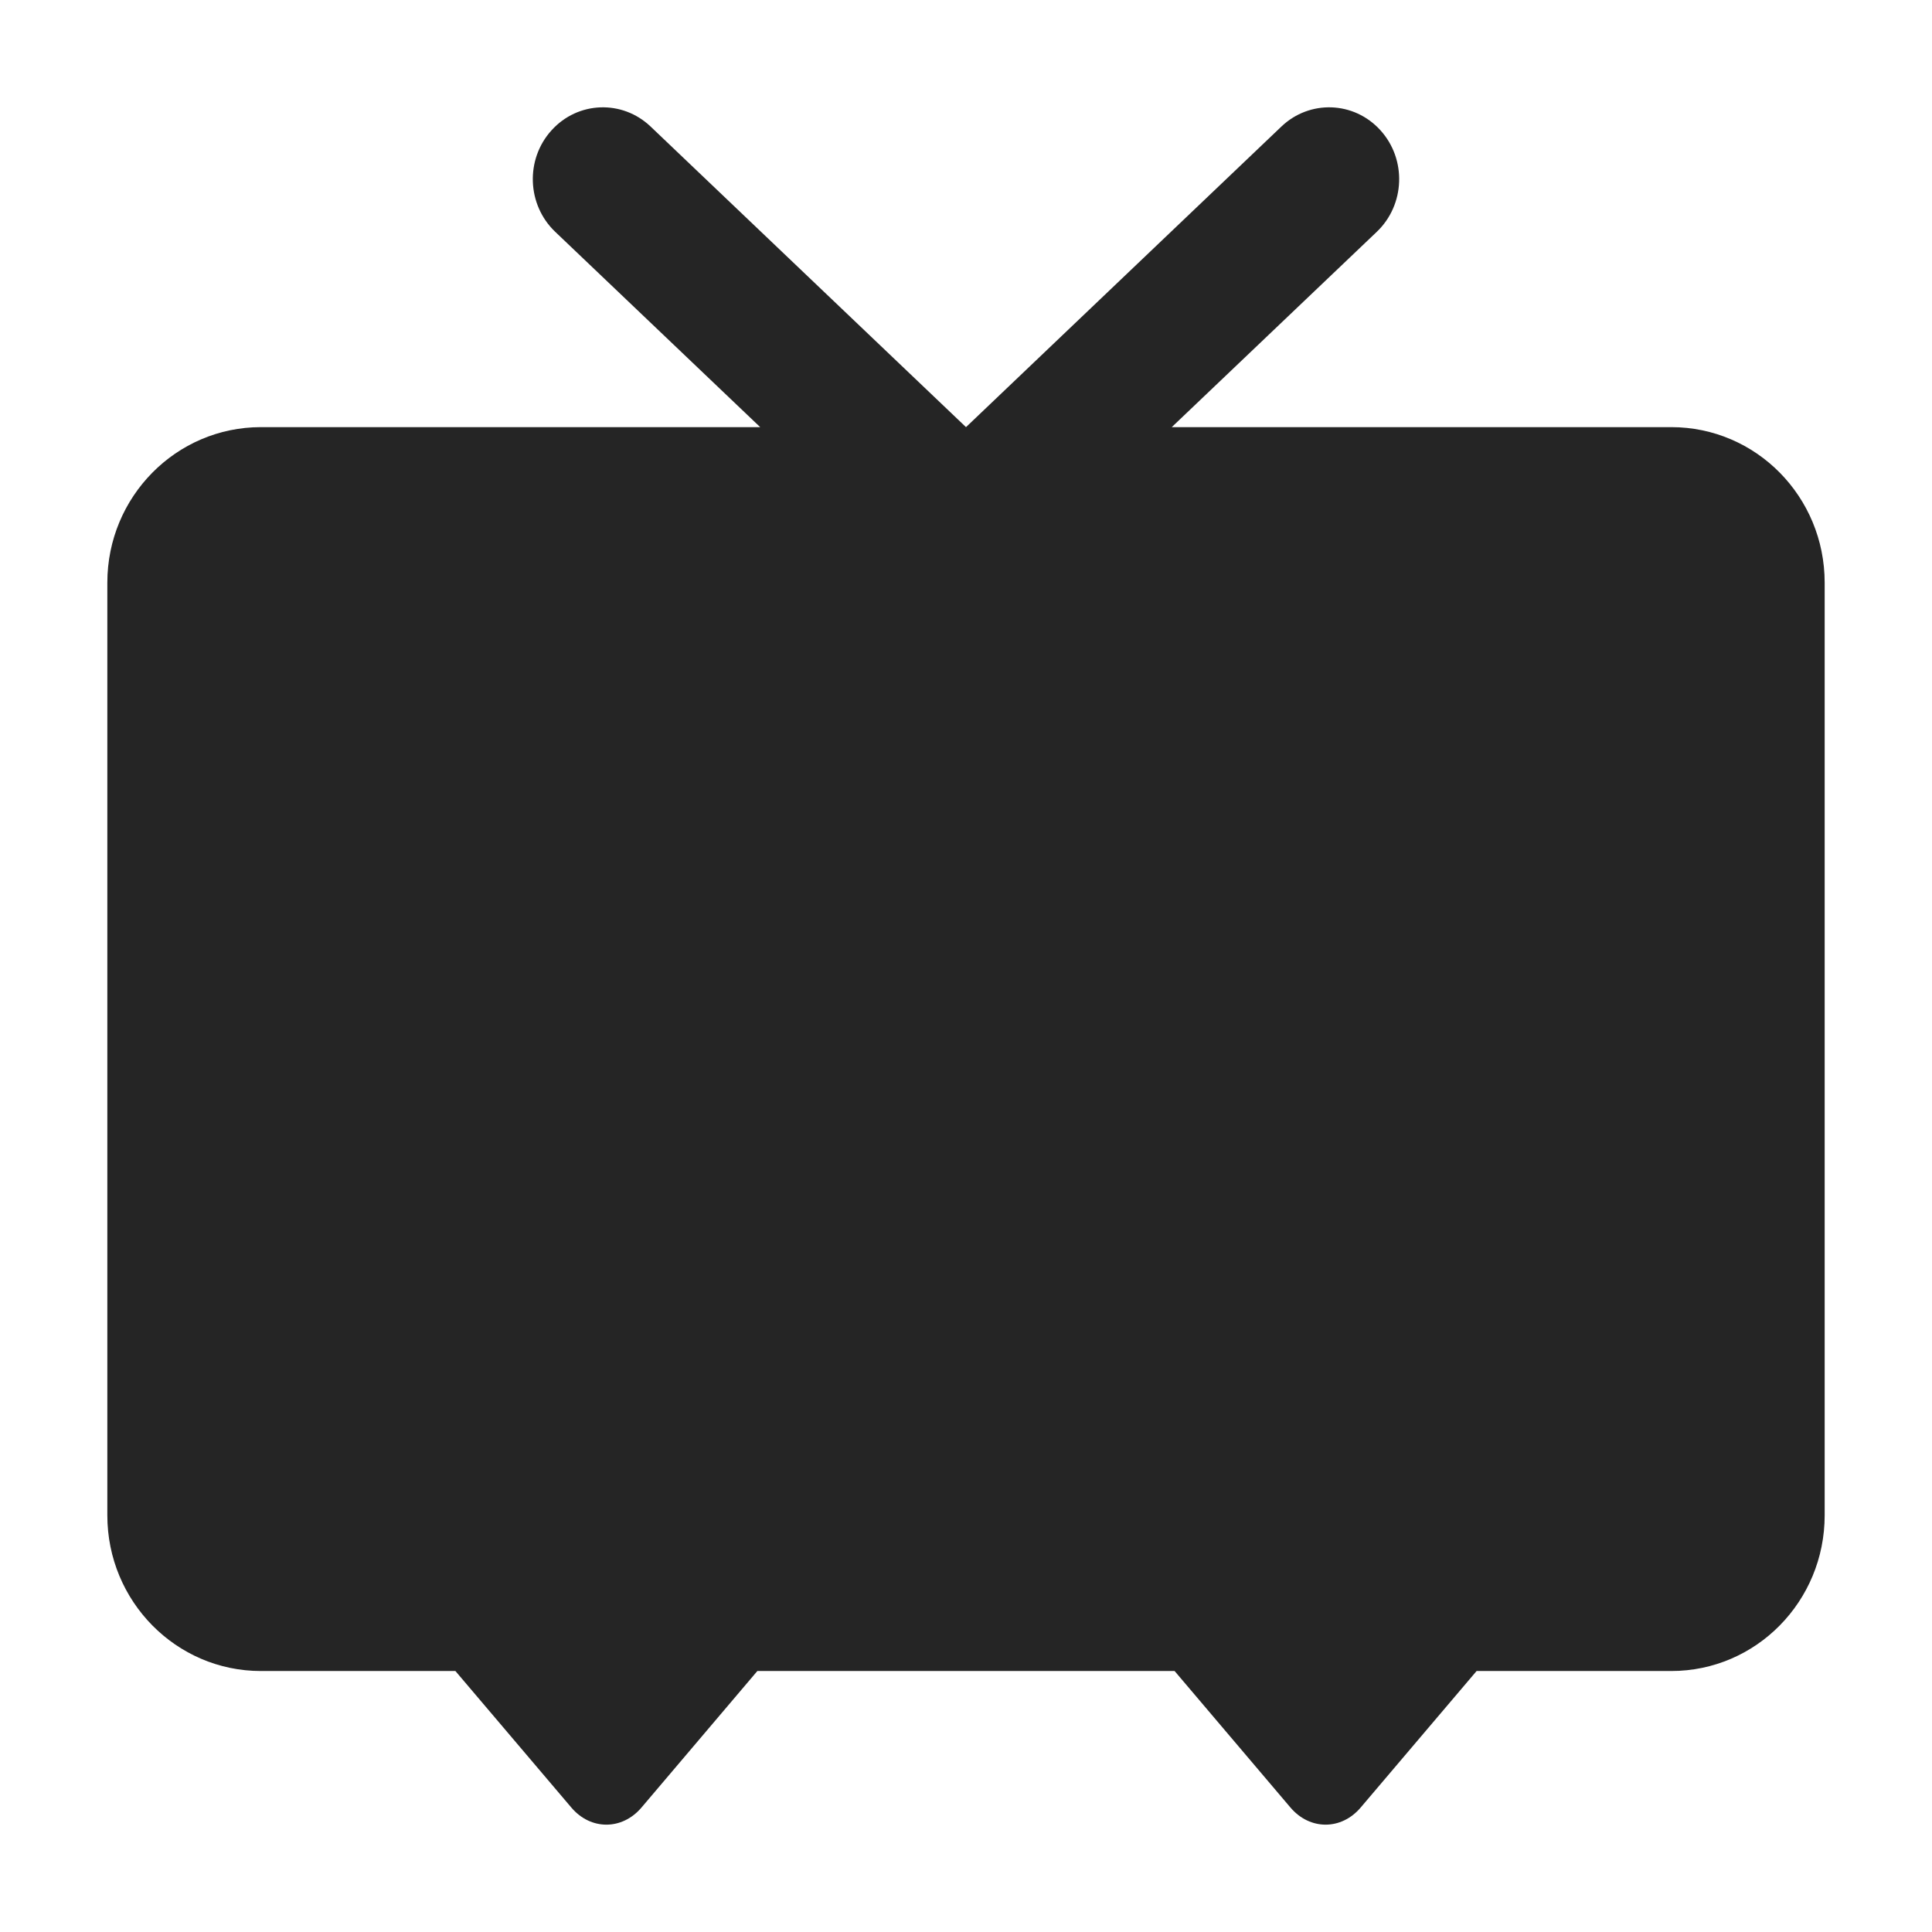 <?xml version="1.0" encoding="UTF-8"?>
<svg width="36px" height="36px" viewBox="0 0 36 36" version="1.1" xmlns="http://www.w3.org/2000/svg" xmlns:xlink="http://www.w3.org/1999/xlink">
    <title>niconico_logo</title>
    <defs>
        <rect id="path-1" x="0" y="0" width="36" height="36"></rect>
    </defs>
    <g id="页面-1" stroke="none" stroke-width="1" fill="none" fill-rule="evenodd">
        <g id="yt-saver广告页" transform="translate(-546, -1913)">
            <g id="niconico_logo" transform="translate(546, 1913)">
                <mask id="mask-2" fill="white">
                    <use xlink:href="#path-1"></use>
                </mask>
                <g id="蒙版"></g>
                <g id="Niconico(Re)_2" mask="url(#mask-2)" fill="#252525">
                    <g transform="translate(2, 2)" id="path851">
                        <path d="M29.141,5.959 L19.834,5.959 L23.655,2.319 C24.183,1.815 24.213,0.968 23.722,0.427 C23.231,-0.115 22.405,-0.145 21.877,0.358 L16,5.959 L10.123,0.358 C9.594,-0.145 8.769,-0.115 8.278,0.427 C7.786,0.968 7.817,1.815 8.345,2.319 L12.165,5.959 L2.861,5.959 C1.283,5.959 0,7.256 0,8.857 L0,26.236 C0,27.838 1.283,29.137 2.861,29.137 L6.486,29.137 L8.646,31.681 C9.006,32.106 9.592,32.106 9.953,31.681 L12.112,29.137 L19.887,29.137 L22.046,31.681 C22.408,32.106 22.993,32.106 23.354,31.681 L25.514,29.137 L29.141,29.137 C30.723,29.137 32,27.838 32,26.236 L32,8.857 C32,7.256 30.723,5.959 29.141,5.959"></path>
                    </g>
                </g>
            </g>
        </g>
    </g>
</svg>